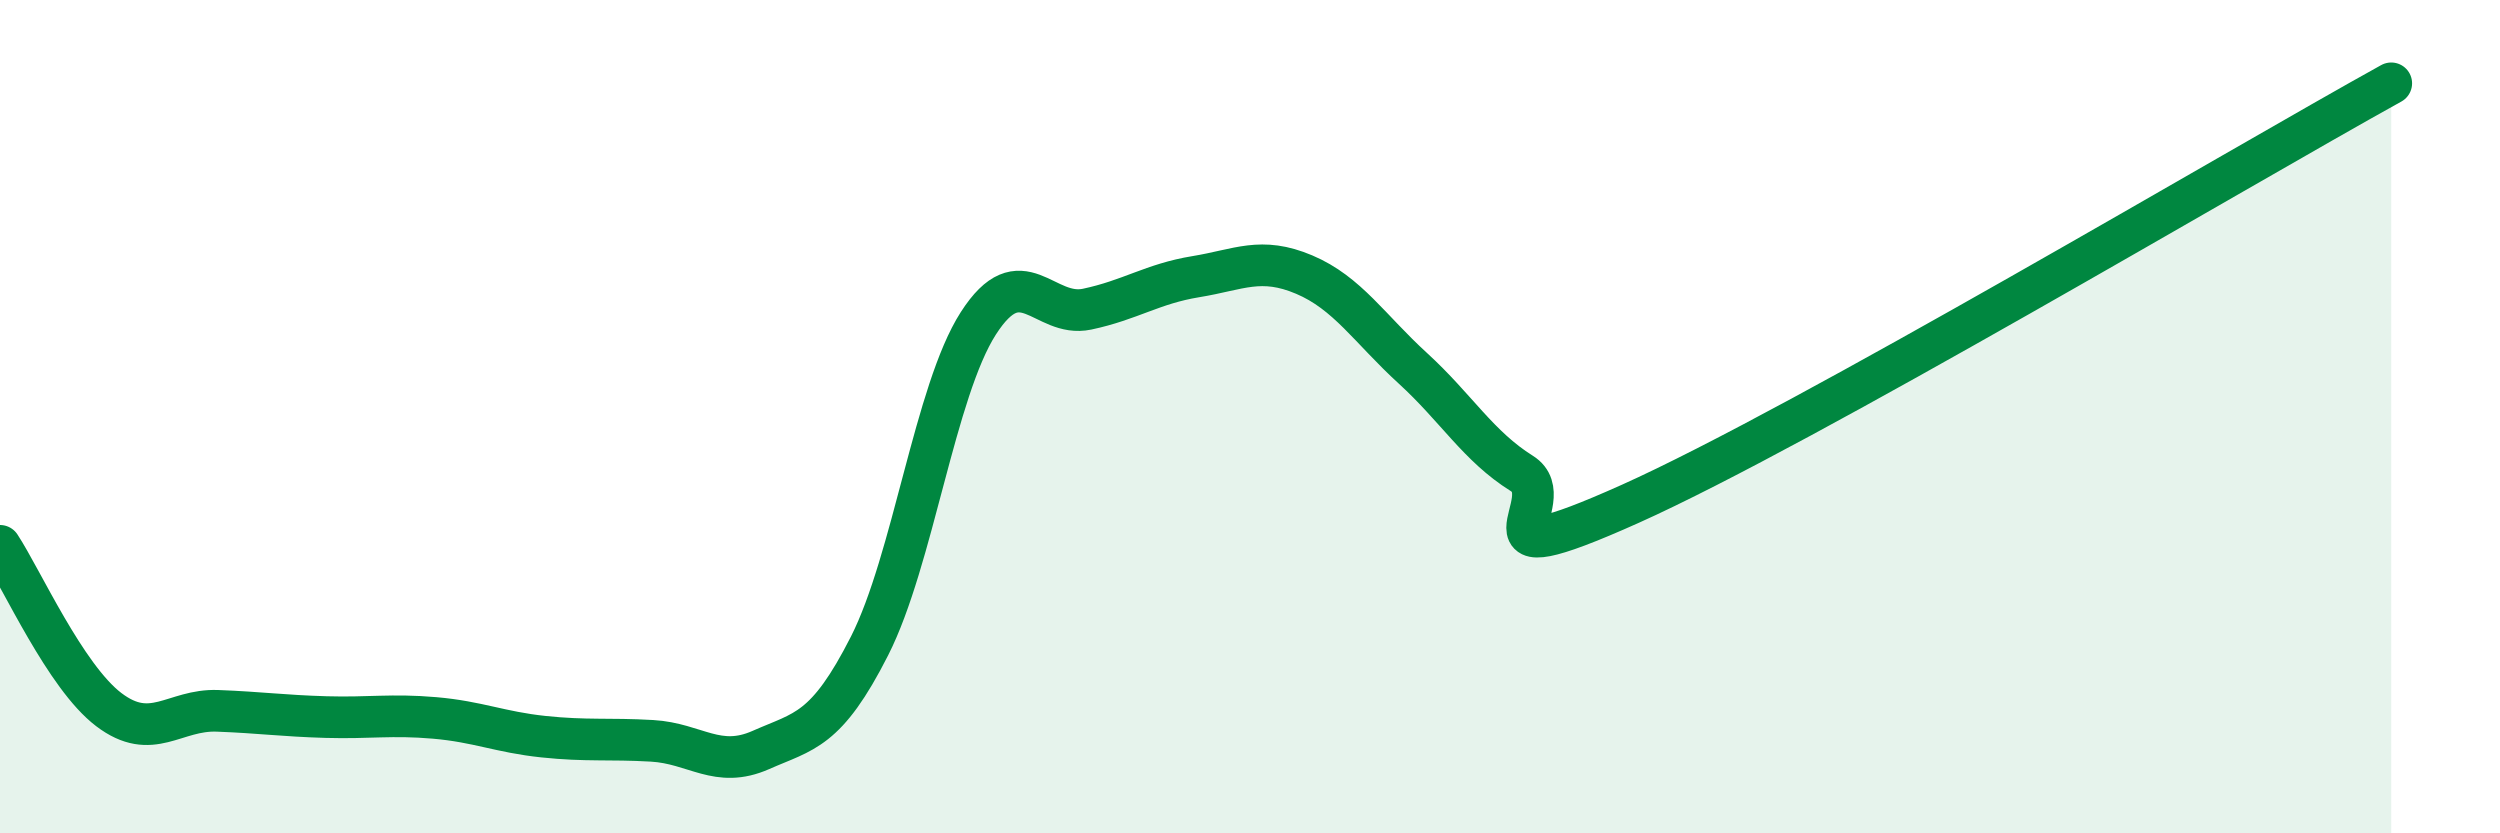 
    <svg width="60" height="20" viewBox="0 0 60 20" xmlns="http://www.w3.org/2000/svg">
      <path
        d="M 0,13.1 C 0.52,13.89 1.57,16.24 2.61,17.03 C 3.65,17.82 4.18,17.02 5.22,17.06 C 6.26,17.1 6.79,17.18 7.83,17.21 C 8.87,17.24 9.39,17.14 10.43,17.23 C 11.47,17.32 12,17.57 13.04,17.68 C 14.08,17.79 14.61,17.72 15.65,17.78 C 16.69,17.84 17.22,18.46 18.26,18 C 19.3,17.54 19.83,17.55 20.87,15.5 C 21.91,13.45 22.44,9.38 23.48,7.76 C 24.52,6.14 25.05,7.64 26.09,7.42 C 27.13,7.2 27.66,6.81 28.7,6.64 C 29.74,6.47 30.26,6.15 31.3,6.59 C 32.34,7.03 32.87,7.89 33.91,8.84 C 34.95,9.79 35.48,10.71 36.52,11.36 C 37.56,12.01 34.96,13.96 39.13,12.09 C 43.3,10.22 53.74,4.02 57.39,2L57.39 20L0 20Z"
        fill="#008740"
        opacity="0.1"
        stroke-linecap="round"
        stroke-linejoin="round"
      />
      <path
        d="M 0,13.1 C 0.52,13.89 1.57,16.24 2.61,17.03 C 3.65,17.82 4.18,17.02 5.22,17.06 C 6.26,17.1 6.79,17.18 7.83,17.21 C 8.87,17.24 9.39,17.14 10.43,17.23 C 11.47,17.32 12,17.57 13.04,17.68 C 14.08,17.79 14.61,17.72 15.65,17.78 C 16.69,17.84 17.22,18.46 18.26,18 C 19.3,17.54 19.83,17.55 20.87,15.5 C 21.91,13.45 22.44,9.38 23.48,7.76 C 24.52,6.14 25.05,7.64 26.09,7.42 C 27.13,7.2 27.66,6.81 28.7,6.64 C 29.74,6.47 30.26,6.15 31.3,6.59 C 32.34,7.03 32.87,7.89 33.91,8.84 C 34.95,9.79 35.48,10.71 36.52,11.36 C 37.56,12.01 34.96,13.96 39.13,12.09 C 43.3,10.22 53.74,4.02 57.39,2"
        stroke="#008740"
        stroke-width="1"
        fill="none"
        stroke-linecap="round"
        stroke-linejoin="round"
      />
    </svg>
  